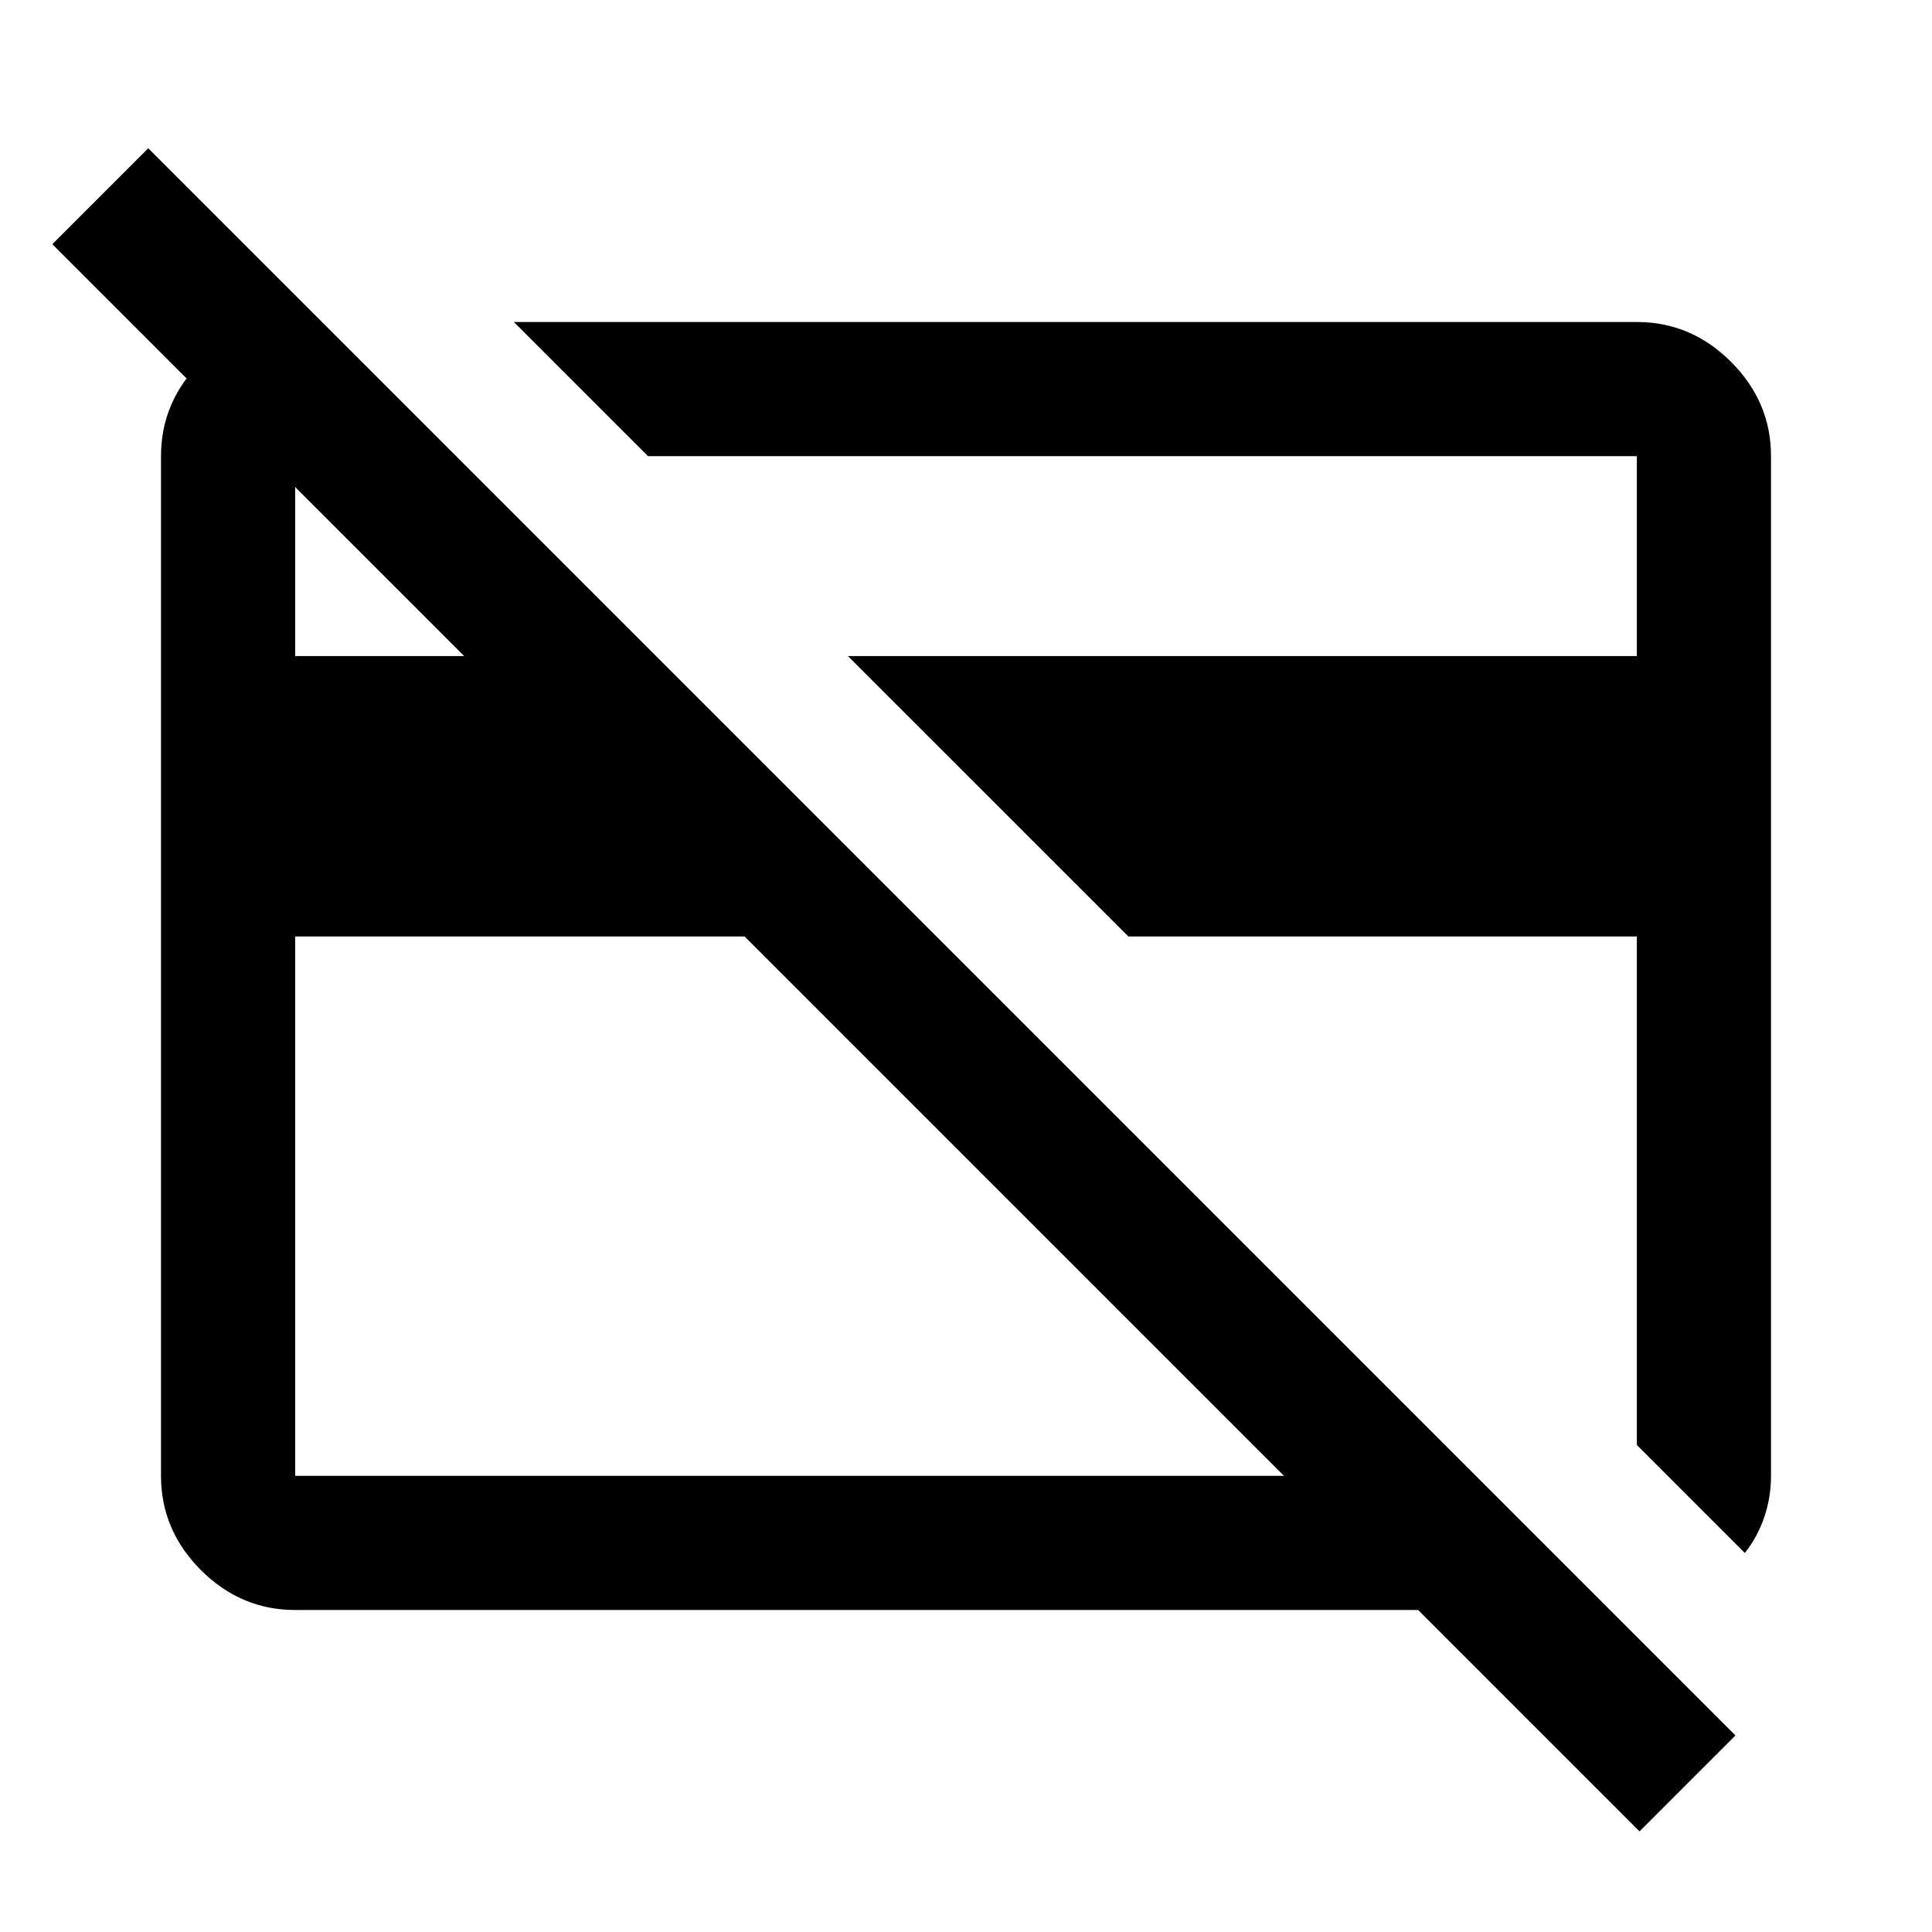 <svg xmlns="http://www.w3.org/2000/svg" height="40px" viewBox="0 -960 960 960" width="40px" fill="#000000"><path d="M867-188.33 813.33-242v-252.67H560.67L421.33-634h392v-99.33H322L255.33-800h558q27 0 46.84 19.83Q880-760.33 880-733.33v506.77q0 10.56-3.33 20.39-3.34 9.84-9.67 17.84ZM395.67-470Zm172-17.67Zm-197.67-7H146.67v268H638l-268-268ZM814.67-50l-110-110h-558q-27 0-46.84-19.83Q80-199.67 80-226.67v-506.66q0-27 19.83-46.84Q119.67-800 146.67-800H160l66.67 66.67h-80V-634h84L26-838.67l47.67-47.66L862.33-97.67 814.67-50Z"/></svg>